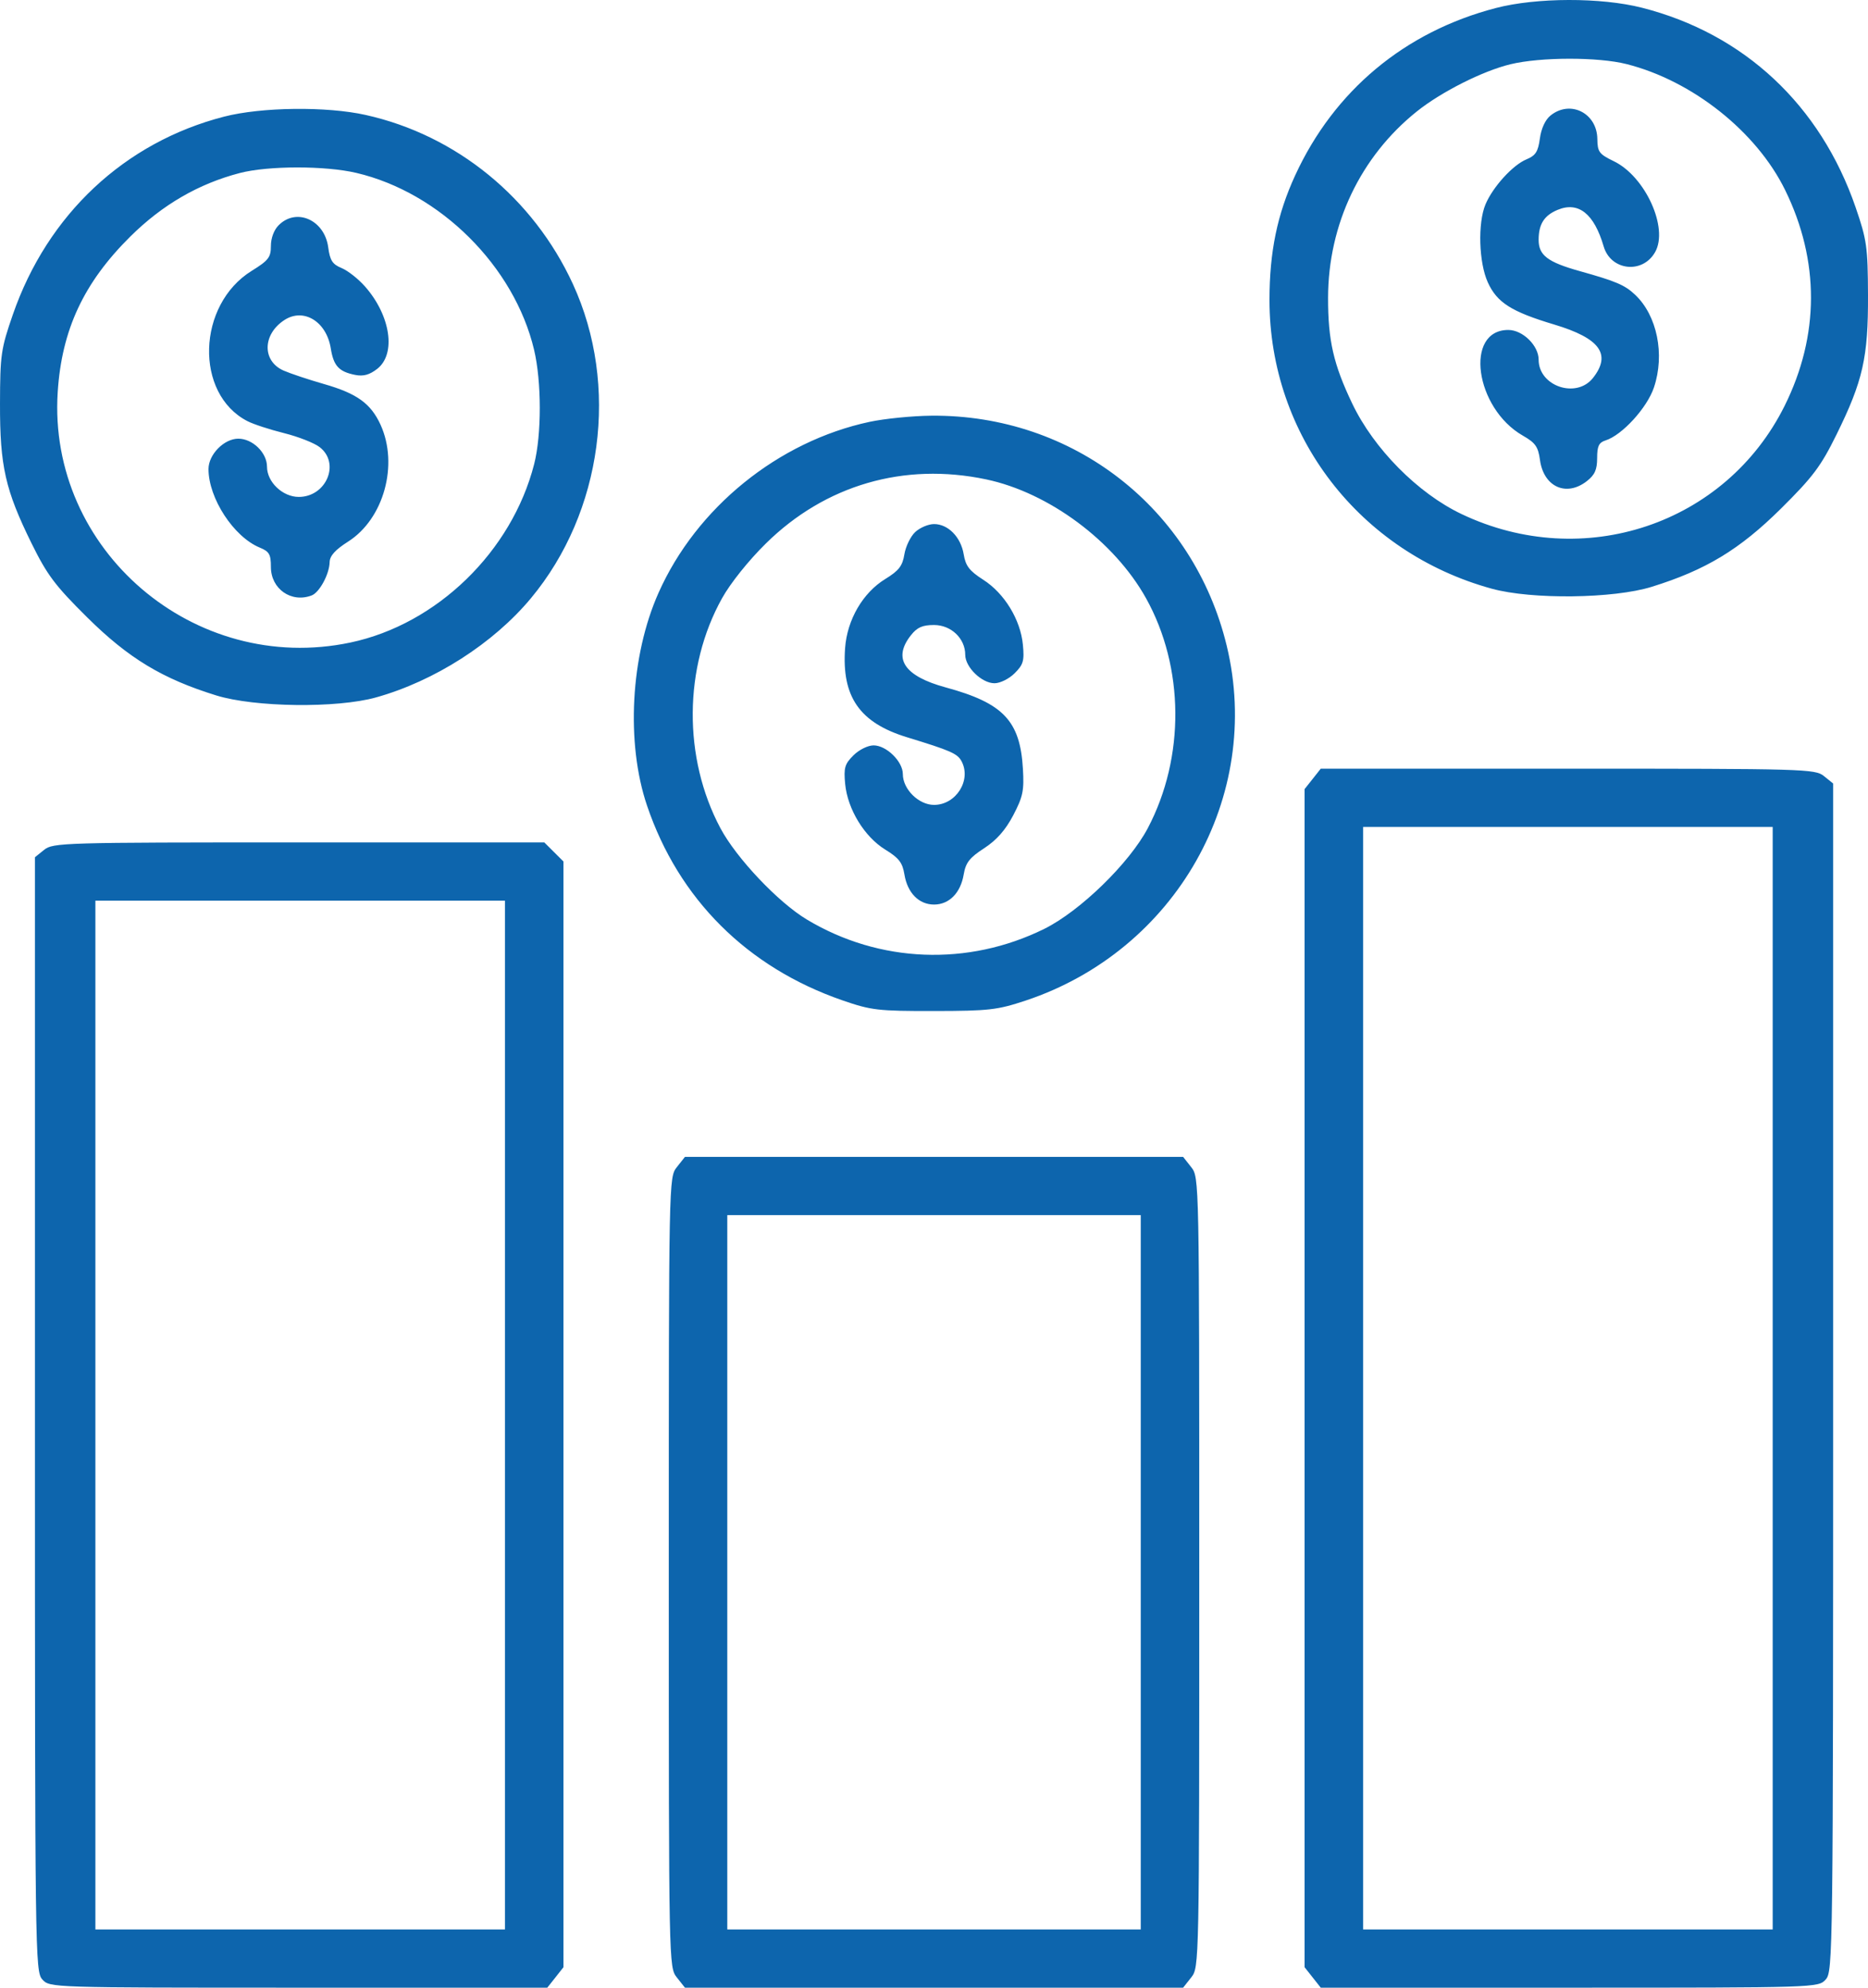 <svg width="47" height="50" viewBox="0 0 47 50" fill="none" xmlns="http://www.w3.org/2000/svg">
<path fill-rule="evenodd" clip-rule="evenodd" d="M37.636 0.202C35.345 0.798 33.569 2.279 32.588 4.41C32.136 5.391 31.941 6.336 31.941 7.547C31.941 10.955 34.207 13.896 37.535 14.809C38.54 15.085 40.598 15.06 41.559 14.761C42.919 14.339 43.77 13.823 44.807 12.797C45.613 11.998 45.813 11.732 46.205 10.937C46.873 9.583 47.006 8.992 47 7.422C46.995 6.209 46.969 6.032 46.689 5.217C45.802 2.642 43.882 0.848 41.311 0.194C40.282 -0.068 38.656 -0.064 37.636 0.202ZM40.925 1.612C42.585 2.032 44.198 3.314 44.917 4.785C45.786 6.56 45.781 8.439 44.904 10.205C43.42 13.192 39.837 14.392 36.769 12.929C35.673 12.407 34.567 11.289 34.025 10.156C33.551 9.166 33.413 8.563 33.415 7.49C33.418 5.645 34.23 3.94 35.645 2.806C36.261 2.312 37.308 1.784 38.005 1.616C38.765 1.433 40.208 1.431 40.925 1.612ZM5.639 2.934C3.134 3.579 1.196 5.395 0.324 7.911C0.024 8.776 0.003 8.925 6.30912e-05 10.156C-0.003 11.727 0.132 12.324 0.796 13.672C1.188 14.467 1.388 14.732 2.195 15.531C3.233 16.559 4.087 17.075 5.442 17.494C6.41 17.793 8.473 17.819 9.46 17.544C10.93 17.134 12.415 16.184 13.36 15.047C15.163 12.879 15.588 9.694 14.414 7.144C13.415 4.977 11.483 3.4 9.201 2.892C8.217 2.672 6.58 2.692 5.639 2.934ZM39.012 2.906C38.88 3.012 38.778 3.233 38.744 3.485C38.699 3.817 38.637 3.913 38.406 4.009C38.063 4.15 37.56 4.703 37.376 5.141C37.178 5.611 37.208 6.607 37.434 7.102C37.666 7.612 38.025 7.84 39.106 8.164C40.258 8.509 40.55 8.913 40.08 9.508C39.662 10.037 38.713 9.716 38.713 9.047C38.713 8.692 38.312 8.3 37.95 8.3C36.838 8.3 37.109 10.267 38.315 10.958C38.632 11.139 38.701 11.238 38.746 11.567C38.838 12.248 39.409 12.507 39.927 12.102C40.126 11.946 40.185 11.814 40.185 11.523C40.185 11.223 40.228 11.132 40.396 11.079C40.814 10.947 41.444 10.257 41.615 9.744C41.893 8.913 41.694 7.937 41.141 7.415C40.881 7.169 40.66 7.075 39.744 6.819C38.938 6.593 38.713 6.421 38.713 6.033C38.713 5.638 38.853 5.418 39.193 5.278C39.715 5.062 40.109 5.376 40.349 6.198C40.528 6.811 41.329 6.9 41.644 6.341C41.986 5.735 41.398 4.441 40.607 4.057C40.234 3.876 40.194 3.822 40.19 3.495C40.182 2.843 39.508 2.506 39.012 2.906ZM8.964 4.349C11.074 4.843 12.94 6.701 13.438 8.8C13.628 9.603 13.629 10.932 13.44 11.674C12.877 13.874 10.993 15.704 8.816 16.163C4.887 16.991 1.197 13.834 1.452 9.863C1.553 8.295 2.107 7.109 3.283 5.946C4.087 5.15 4.996 4.623 6.031 4.353C6.742 4.167 8.181 4.165 8.964 4.349ZM7.013 5.664C6.894 5.781 6.816 5.989 6.816 6.186C6.816 6.472 6.756 6.551 6.336 6.811C4.954 7.665 4.889 9.907 6.226 10.594C6.374 10.671 6.789 10.806 7.149 10.896C7.509 10.986 7.913 11.145 8.046 11.25C8.566 11.657 8.209 12.5 7.517 12.5C7.111 12.5 6.718 12.126 6.718 11.74C6.718 11.388 6.356 11.035 5.996 11.035C5.637 11.035 5.246 11.434 5.246 11.799C5.246 12.534 5.88 13.505 6.536 13.775C6.775 13.873 6.816 13.945 6.816 14.262C6.816 14.815 7.33 15.174 7.842 14.978C8.038 14.903 8.287 14.443 8.294 14.14C8.297 13.982 8.436 13.829 8.76 13.623C9.656 13.053 10.033 11.691 9.575 10.685C9.33 10.15 8.98 9.897 8.15 9.66C7.767 9.55 7.312 9.399 7.138 9.323C6.592 9.085 6.601 8.412 7.155 8.051C7.638 7.736 8.213 8.086 8.322 8.761C8.393 9.205 8.525 9.349 8.937 9.431C9.144 9.472 9.298 9.429 9.492 9.278C9.972 8.902 9.828 7.936 9.184 7.207C9.016 7.016 8.751 6.807 8.595 6.743C8.364 6.648 8.302 6.552 8.258 6.219C8.165 5.533 7.46 5.218 7.013 5.664ZM21.882 10.611C19.581 11.102 17.521 12.77 16.568 14.915C15.864 16.497 15.746 18.688 16.279 20.263C17.075 22.616 18.799 24.334 21.194 25.163C21.924 25.415 22.088 25.434 23.501 25.432C24.886 25.43 25.092 25.406 25.807 25.169C29.582 23.912 31.779 20.038 30.866 16.248C30.031 12.786 26.999 10.424 23.431 10.457C22.957 10.461 22.26 10.531 21.882 10.611ZM24.813 12.059C26.391 12.392 28.036 13.615 28.835 15.049C29.801 16.784 29.819 19.047 28.88 20.831C28.416 21.713 27.174 22.921 26.274 23.366C24.355 24.313 22.126 24.226 20.303 23.132C19.58 22.699 18.527 21.586 18.125 20.831C17.183 19.061 17.199 16.787 18.167 15.049C18.377 14.671 18.834 14.1 19.271 13.67C20.764 12.2 22.746 11.623 24.813 12.059ZM23.029 13.382C22.911 13.491 22.788 13.744 22.755 13.943C22.707 14.238 22.616 14.355 22.274 14.565C21.709 14.911 21.315 15.589 21.263 16.302C21.174 17.528 21.629 18.182 22.825 18.547C23.918 18.881 24.089 18.956 24.192 19.147C24.448 19.623 24.056 20.247 23.501 20.247C23.115 20.247 22.716 19.853 22.716 19.472C22.716 19.155 22.303 18.75 21.98 18.75C21.837 18.75 21.614 18.86 21.473 19.001C21.253 19.219 21.226 19.315 21.265 19.723C21.327 20.359 21.75 21.05 22.274 21.372C22.618 21.583 22.707 21.699 22.756 21.998C22.832 22.461 23.12 22.754 23.501 22.754C23.881 22.754 24.169 22.462 24.247 21.998C24.298 21.699 24.394 21.576 24.761 21.338C25.074 21.134 25.298 20.881 25.494 20.508C25.738 20.041 25.77 19.887 25.737 19.336C25.666 18.131 25.243 17.686 23.795 17.292C22.75 17.008 22.455 16.566 22.919 15.98C23.076 15.781 23.209 15.722 23.501 15.722C23.931 15.722 24.286 16.061 24.286 16.472C24.286 16.783 24.702 17.187 25.022 17.187C25.164 17.187 25.387 17.077 25.529 16.936C25.748 16.718 25.776 16.622 25.736 16.214C25.675 15.585 25.271 14.924 24.738 14.583C24.39 14.36 24.295 14.236 24.247 13.943C24.175 13.509 23.855 13.183 23.501 13.183C23.359 13.183 23.147 13.273 23.029 13.382ZM33.028 19.593L32.824 19.85V34.668V49.485L33.028 49.743L33.231 50H39.49C45.728 50 45.75 49.999 45.936 49.794C46.118 49.594 46.123 49.203 46.123 34.649V19.709L45.891 19.522C45.669 19.343 45.418 19.336 39.445 19.336H33.231L33.028 19.593ZM44.602 34.668V48.535H39.449H34.297V34.668V20.801H39.449H44.602V34.668ZM1.11 21.378L0.879 21.564V35.577C0.879 49.219 0.883 49.594 1.066 49.794C1.252 49.999 1.273 50 7.511 50H13.77L13.974 49.743L14.177 49.485V35.578V21.671L13.936 21.431L13.695 21.191H7.519C1.583 21.191 1.333 21.198 1.11 21.378ZM12.705 35.596V48.535H7.552H2.4V35.596V22.656H7.552H12.705V35.596ZM17.03 29.359C16.828 29.615 16.827 29.648 16.827 39.551C16.827 49.453 16.828 49.486 17.03 49.743L17.234 50H23.501H29.768L29.971 49.743C30.174 49.486 30.174 49.453 30.174 39.551C30.174 29.648 30.174 29.615 29.971 29.359L29.768 29.101H23.501H17.234L17.03 29.359ZM28.702 39.551V48.535H23.501H18.299V39.551V30.566H23.501H28.702V39.551Z" fill="#0D65AD"/>
</svg>
